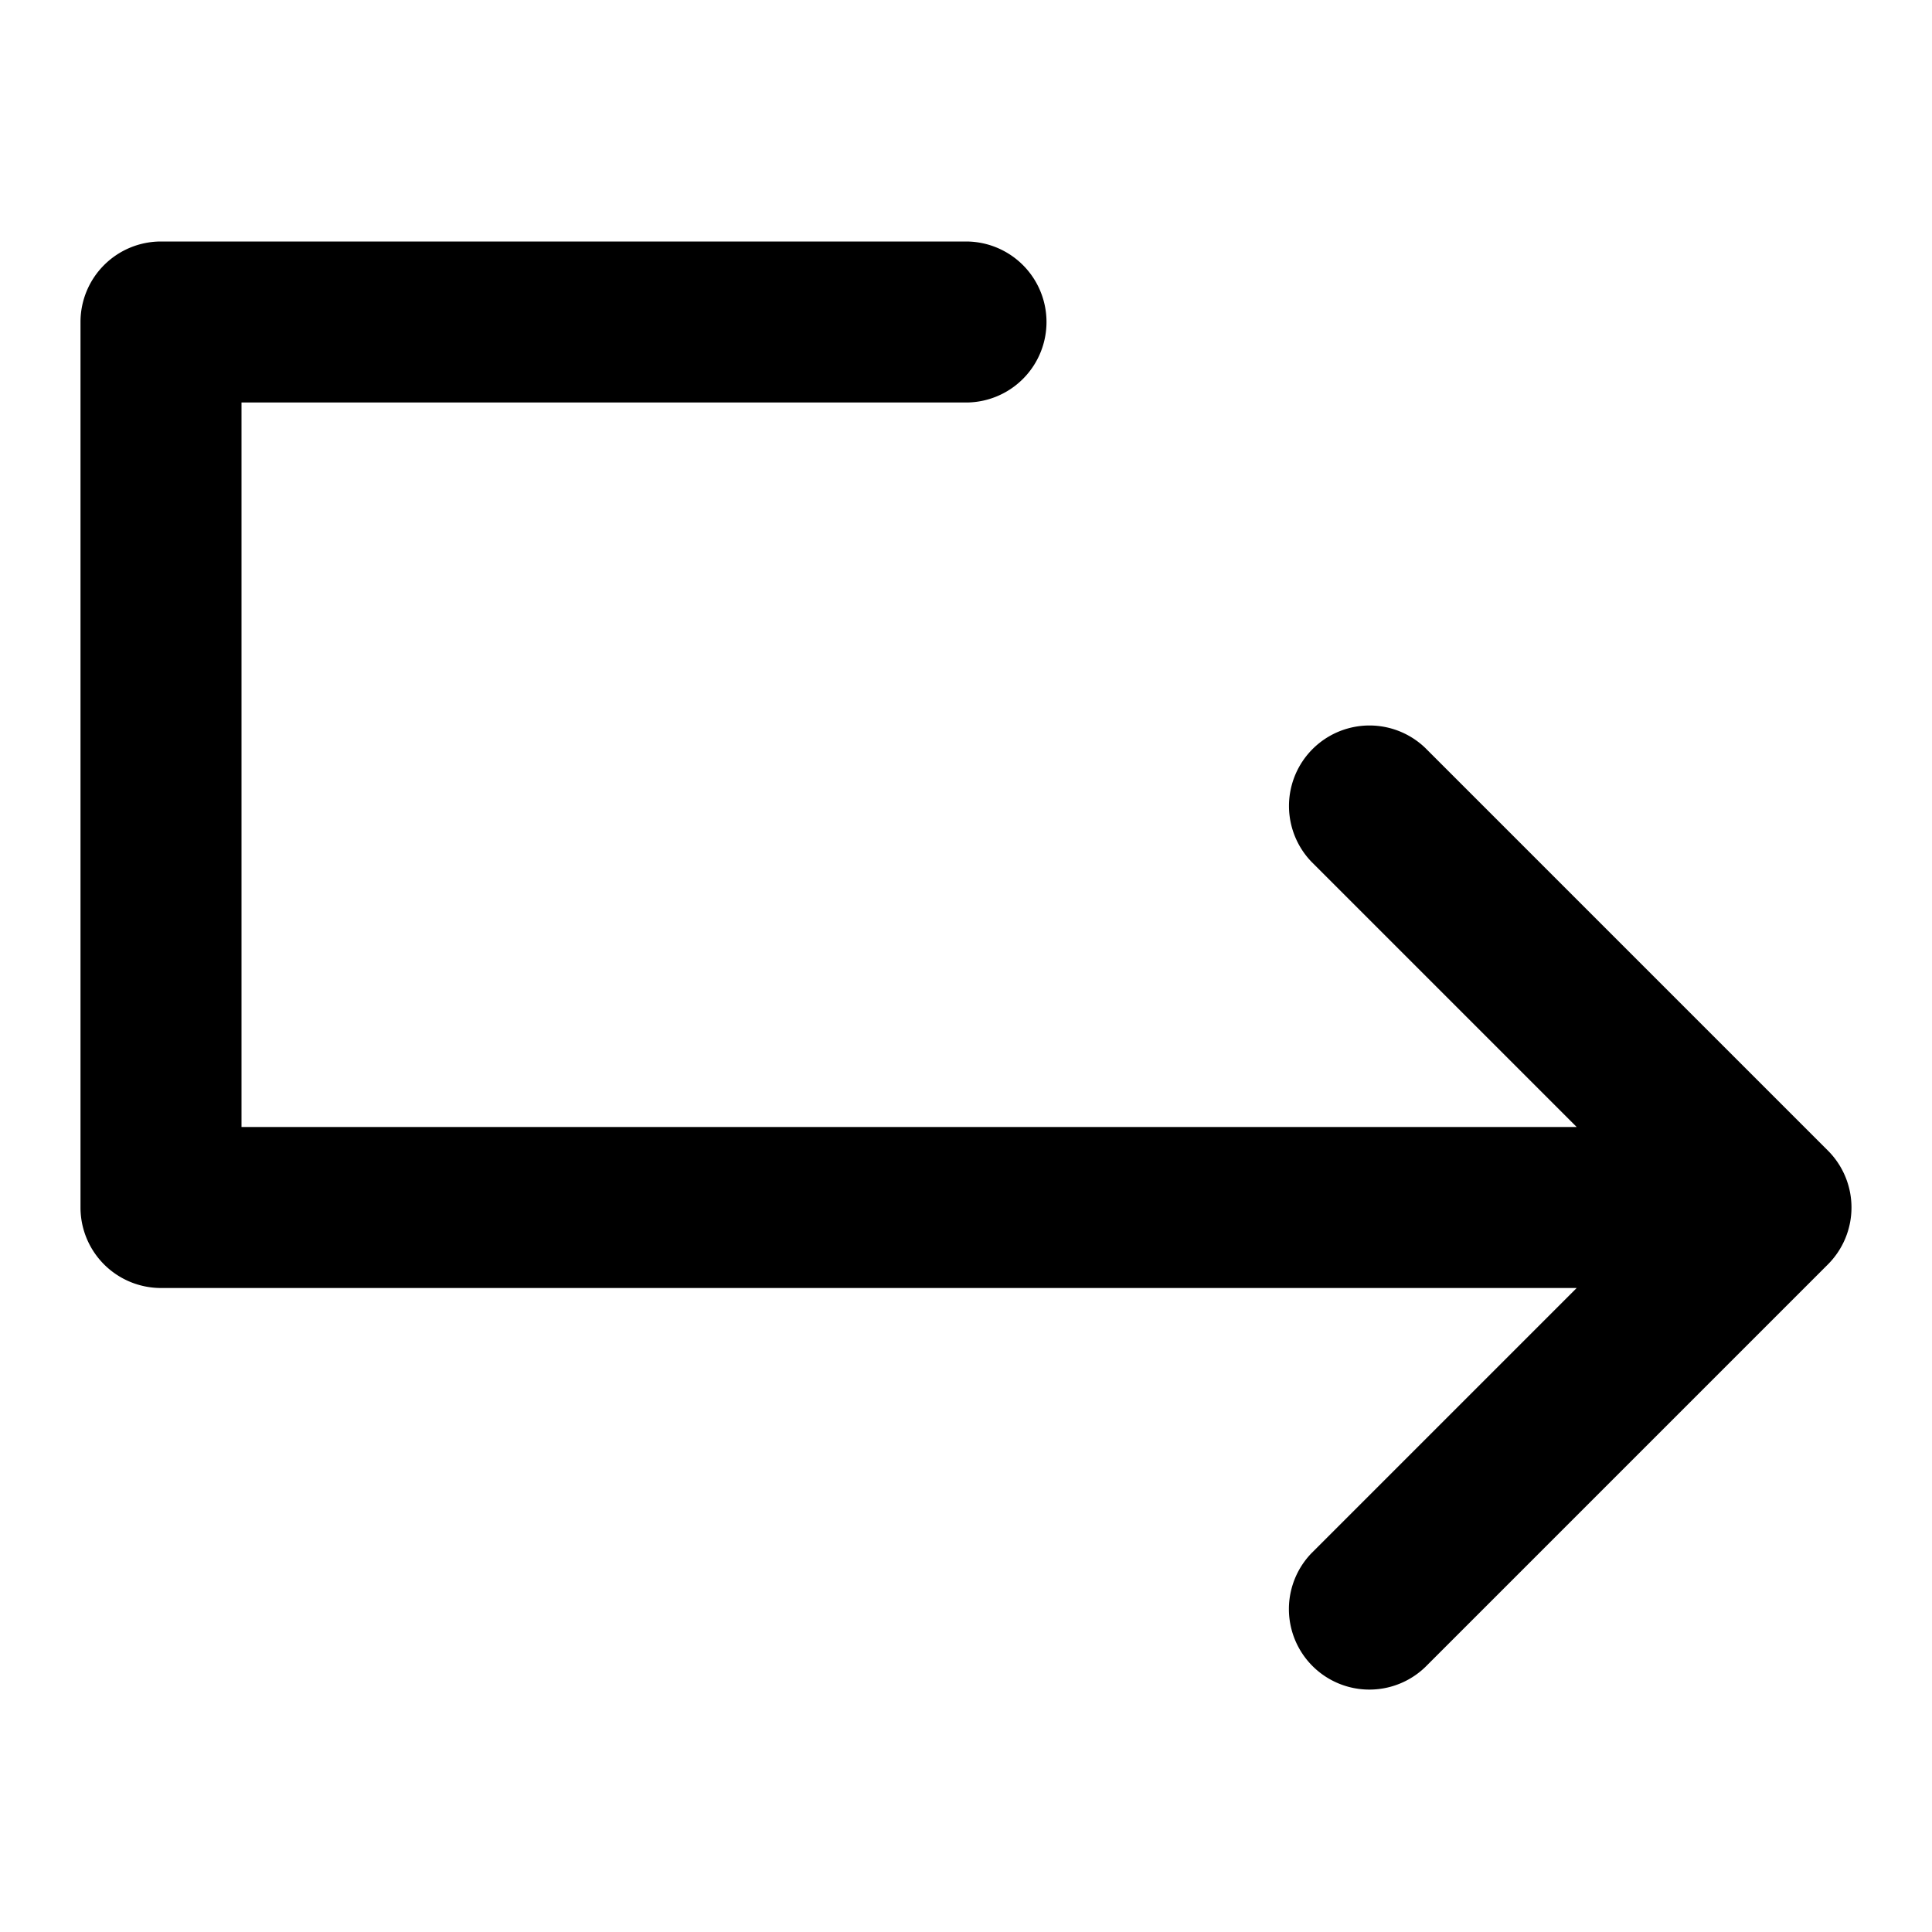 <?xml version="1.0" encoding="utf-8"?>
<svg fill="#000000" width="800px" height="800px" viewBox="0 0 24 24" xmlns="http://www.w3.org/2000/svg"><path d="M22.706,15.708l-5,5a1,1,0,0,1-1.414-1.414L19.586,16H2a1,1,0,0,1-1-1V4A1,1,0,0,1,2,3H12a1,1,0,0,1,0,2H3v9H19.586l-3.293-3.293a1,1,0,0,1,1.414-1.414l5,5A1,1,0,0,1,22.706,15.708Z"/></svg>